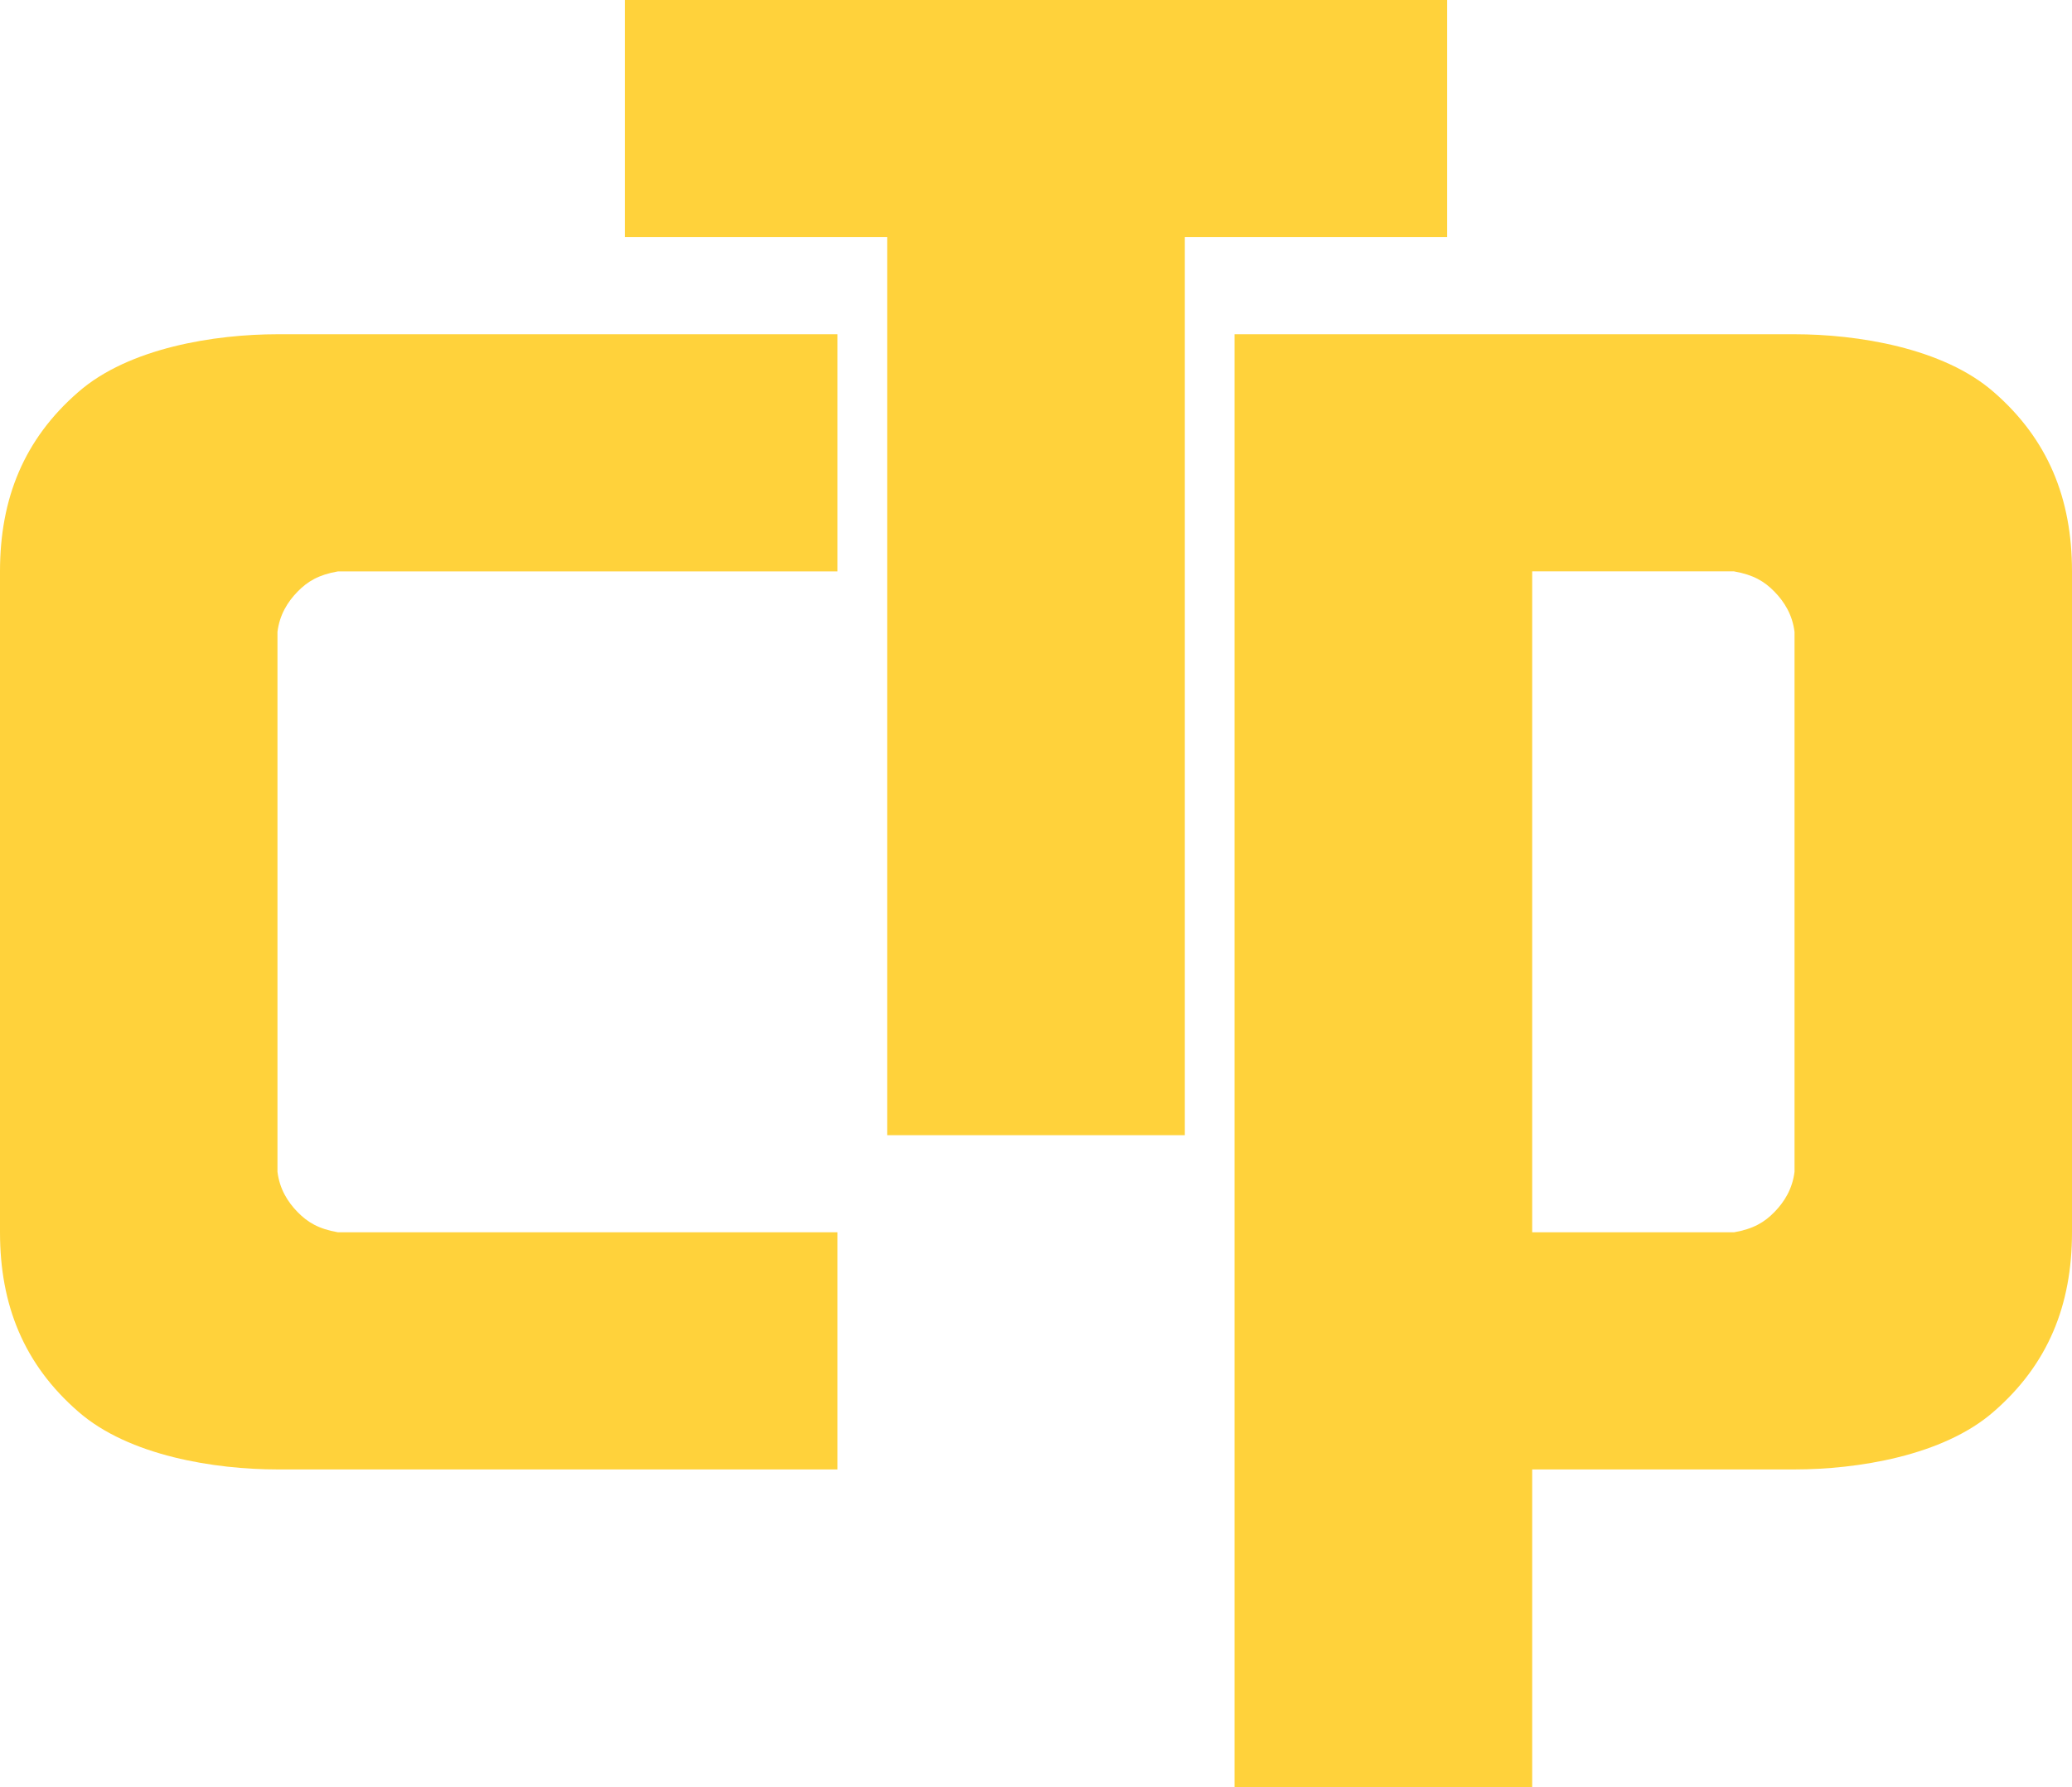 <?xml version="1.0" encoding="UTF-8" standalone="no"?>
<!-- Created with Inkscape (http://www.inkscape.org/) -->

<svg
   xmlns:dc="http://purl.org/dc/elements/1.1/"
   xmlns:cc="http://creativecommons.org/ns#"
   xmlns:rdf="http://www.w3.org/1999/02/22-rdf-syntax-ns#"
   xmlns:svg="http://www.w3.org/2000/svg"
   xmlns="http://www.w3.org/2000/svg"
   xmlns:sodipodi="http://sodipodi.sourceforge.net/DTD/sodipodi-0.dtd"
   xmlns:inkscape="http://www.inkscape.org/namespaces/inkscape"
   id="svg2985"
   version="1.1"
   inkscape:version="0.48.3.1 r9886"
   width="410.707"
   height="354.25"
   sodipodi:docname="CPT_Logo_1974_(Separated).svg">
  <defs
     id="defs2989" />
  <sodipodi:namedview
     pagecolor="#ffffff"
     bordercolor="#666666"
     borderopacity="1"
     objecttolerance="10"
     gridtolerance="10"
     guidetolerance="10"
     inkscape:pageopacity="0"
     inkscape:pageshadow="2"
     inkscape:window-width="1366"
     inkscape:window-height="709"
     id="namedview2987"
     showgrid="false"
     showguides="true"
     inkscape:guide-bbox="true"
     fit-margin-top="0"
     fit-margin-left="0"
     fit-margin-right="0"
     fit-margin-bottom="0"
     inkscape:zoom="0.87103467"
     inkscape:cx="161.53811"
     inkscape:cy="248.89262"
     inkscape:window-x="-8"
     inkscape:window-y="-8"
     inkscape:window-maximized="1"
     inkscape:current-layer="svg2985">
    <sodipodi:guide
       orientation="1,0"
       position="-544.017,482.827"
       id="guide3848" />
  </sodipodi:namedview>
  <path
     style="fill:#ffd23b;fill-opacity:1;stroke:none"
     d="m 166,66.25 -29.5,0 -81.5,0 C 42.69,66.25 25.563,68.899 15.5,77.719 4.769,87.052 0,98.785 0,113.25 c 0,43.667 0,87.333 0,131 0,14.465 4.769,26.198 15.5,35.531 10.063,8.82 27.19,11.469 39.5,11.469 38.261,0 71.564,0 111,0 l 0,-47 c -32.539,0 -68.895,0 -99,0 -3.887,-0.677 -6.044,-2.007 -8,-4 -2,-2.039 -3.592,-4.628 -4,-8 l 0,-53.5 0,-53.5 c 0.408,-3.372 2,-5.961 4,-8 1.956,-1.993 4.113,-3.323 8,-4 33.53,0 64.199,0 99,0 z"
     id="path3801"
     inkscape:connector-curvature="0"
     sodipodi:nodetypes="ccsccccccccscccsccc" />
  <path
     style="fill:#ffd23b;fill-opacity:1;stroke:none"
     d="m 244.707,354.25 59,0 0,-63 52,0 c 12.31,0 29.437,-2.649 39.5,-11.469 10.731,-9.333 15.5,-21.066 15.5,-35.531 0,-43.667 0,-87.333 0,-131 0,-14.465 -4.769,-26.198 -15.5,-35.531 -10.063,-8.82 -27.19,-11.469 -39.5,-11.469 -37,0 -74,0 -111,0 0,105.491 0,197.673 0,288 z m 59,-241 40,0 c 3.887,0.677 6.044,2.007 8,4 2,2.039 3.592,4.628 4,8 0,35.667 0,71.333 0,107 -0.408,3.372 -2,5.961 -4,8 -1.956,1.993 -4.113,3.323 -8,4 l -40,0 c 0,-43.667 0,-87.333 0,-131 z"
     id="path3027-1"
     inkscape:connector-curvature="0"
     sodipodi:nodetypes="cccscccccccccsccsccc" />
  <path
     style="fill:#ffd23b;fill-opacity:1;stroke:none"
     d="m 286.855,0 -81.5,0 -81.5,0 0,47 c 17.333,0 34.667,0 52,0 0,65.395 0,115.219 0,178 l 59,0 c 0,-64.13 0,-114.326 0,-178 17.333,0 34.667,0 52,0 z"
     id="path3838"
     inkscape:connector-curvature="0"
     sodipodi:nodetypes="cccccccccc" />
</svg>

